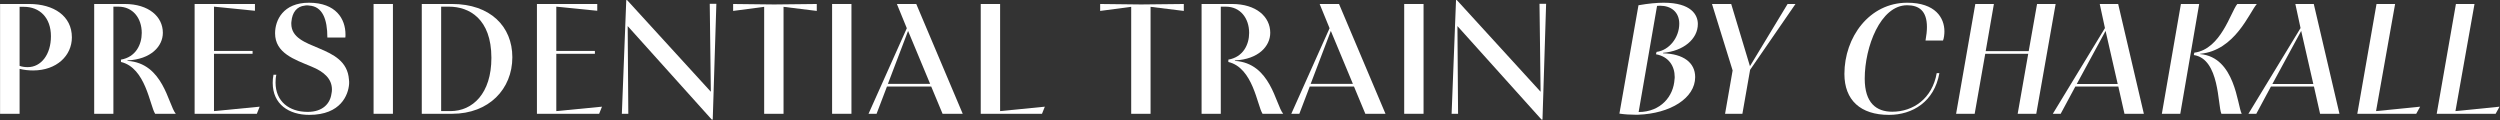 <?xml version="1.0" encoding="UTF-8" standalone="no"?>
<!DOCTYPE svg PUBLIC "-//W3C//DTD SVG 1.1//EN" "http://www.w3.org/Graphics/SVG/1.1/DTD/svg11.dtd">
<svg width="100%" height="100%" viewBox="0 0 1268 61" version="1.1" xmlns="http://www.w3.org/2000/svg" xmlns:xlink="http://www.w3.org/1999/xlink" xml:space="preserve" xmlns:serif="http://www.serif.com/" style="fill-rule:evenodd;clip-rule:evenodd;stroke-linejoin:round;stroke-miterlimit:2;">
    <rect x="0" y="0" width="1268" height="61" fill="#333333" stroke="none"/>
    <g transform="matrix(1,0,0,1,-6006.39,-176.187)">
        <g transform="matrix(2.667,0,0,2.667,5760,0)">
            <g transform="matrix(0.1,0,0,0.1,0,-925.48)">
                <path d="M961.109,10131.8L961.109,10046.4C969.797,10048.5 978.188,10049.4 986.859,10049.4C1031.5,10049.4 1060.55,10021.3 1060.55,9986.5C1060.55,9945.8 1026.11,9923 979.375,9923L923.969,9923L923.969,10131.8L961.109,10131.8ZM961.109,9928.4L969.5,9928.4C998.844,9928.4 1020.72,9948.5 1020.72,9984.4C1020.72,10018.9 1002.14,10043.1 976.688,10043.1C971.297,10043.1 966.203,10042.5 961.109,10040.7L961.109,9928.4" style="fill:white;fill-rule:nonzero;"/>
            </g>
        </g>
        <g transform="matrix(2.667,0,0,2.667,5760,0)">
            <g transform="matrix(0.1,0,0,0.1,0,-925.48)">
                <path d="M1139.5,10131.8L1139.5,9928.1L1149.09,9928.1C1176.34,9928.1 1193.42,9949.7 1193.42,9978.1C1193.42,10000 1182.05,10024 1153.89,10028.8L1153.89,10033.3C1200.91,10044.3 1208.7,10115.9 1218.89,10131.8L1258.13,10131.8C1243.45,10113.8 1234.47,10035.3 1166.17,10031.2C1166.17,10031.2 1166.17,10030.5 1166.47,10030.3C1211.09,10028.2 1233.56,10003.3 1233.56,9977.8C1233.56,9947 1206.61,9923 1161.08,9923L1102.97,9923L1102.97,10131.8L1139.5,10131.8" style="fill:white;fill-rule:nonzero;"/>
            </g>
        </g>
        <g transform="matrix(2.667,0,0,2.667,5760,0)">
            <g transform="matrix(0.1,0,0,0.1,0,-925.48)">
                <path d="M1330.81,10126.7L1330.81,10017.7L1404.19,10017.7L1404.19,10012.3L1330.81,10012.3L1330.81,9928.1L1408.69,9935.9L1408.69,9923L1293.97,9923L1293.97,10131.8L1412.28,10131.8L1417.67,10118.3L1330.81,10126.7" style="fill:white;fill-rule:nonzero;"/>
            </g>
        </g>
        <g transform="matrix(2.667,0,0,2.667,5760,0)">
            <g transform="matrix(0.1,0,0,0.1,0,-925.511)">
                <path d="M1580.58,9987.11C1580.88,9985.61 1580.88,9983.51 1580.88,9981.41C1580.88,9951.81 1562.91,9920.91 1511.38,9920.91C1462.25,9920.91 1446.98,9954.21 1446.98,9979.01C1446.98,10016.8 1483.83,10028.8 1515.88,10042.2C1541.03,10052.4 1555.11,10066.2 1555.11,10086C1555.11,10088.7 1554.81,10091.4 1554.22,10093.8C1551.81,10112.3 1538.03,10128.5 1508.98,10128.5C1473.64,10128.5 1447.88,10108.5 1447.88,10072.8C1447.88,10068 1448.17,10062.9 1449.38,10057.8L1443.98,10057.8C1442.78,10063.5 1442.48,10068.3 1442.48,10073.4C1442.48,10114.1 1473.34,10134.2 1511.98,10134.2C1572.48,10134.2 1586.27,10095.6 1587.77,10075.5C1588.06,10072.5 1587.77,10069.8 1587.47,10067.1C1582.67,9997.61 1477.83,10013.8 1477.83,9960.81C1477.83,9959.31 1477.83,9957.81 1478.13,9956.31C1479.63,9940.11 1487.72,9927.81 1503.89,9926.31C1505.09,9926.01 1506.28,9926.01 1507.78,9926.01C1508.98,9926.01 1510.48,9926.01 1511.67,9926.31C1537.14,9927.81 1546.42,9952.11 1546.42,9987.11L1580.58,9987.11" style="fill:white;fill-rule:nonzero;"/>
            </g>
        </g>
        <g transform="matrix(2.667,0,0,2.667,5760,0)">
            <g transform="matrix(0,-0.1,-0.1,0,1168.01,242.529)">
                <path d="M1548.29,10009L1757.09,10009L1757.09,10045.8L1548.29,10045.8L1548.29,10009" style="fill:white;fill-rule:nonzero;"/>
            </g>
        </g>
        <g transform="matrix(2.667,0,0,2.667,5760,0)">
            <g transform="matrix(0.1,0,0,0.1,0,-925.48)">
                <path d="M1725.97,10131.8L1783.78,10131.8C1853.56,10131.8 1898.2,10084.8 1898.2,10024.3C1898.2,9965.5 1855.97,9923 1783.78,9923L1725.97,9923L1725.97,10131.8ZM1762.81,9928.1L1777.78,9928.1C1815.53,9928.1 1858.36,9950.6 1858.36,10025.5C1858.36,10093.2 1822.72,10126.7 1780.48,10126.7L1762.81,10126.7L1762.81,9928.1" style="fill:white;fill-rule:nonzero;"/>
            </g>
        </g>
        <g transform="matrix(2.667,0,0,2.667,5760,0)">
            <g transform="matrix(0.1,0,0,0.1,0,-925.48)">
                <path d="M1981.81,10126.7L1981.81,10017.7L2055.19,10017.7L2055.19,10012.3L1981.81,10012.3L1981.81,9928.1L2059.69,9935.9L2059.69,9923L1944.97,9923L1944.97,10131.8L2063.28,10131.8L2068.67,10118.3L1981.81,10126.7" style="fill:white;fill-rule:nonzero;"/>
            </g>
        </g>
        <g transform="matrix(2.667,0,0,2.667,5760,0)">
            <g transform="matrix(0.1,0,0,0.1,0,-925.122)">
                <path d="M2118.75,10128.2L2117.55,9961.42L2277.5,10139.3L2279.3,10139.3L2286.19,9919.12L2273.61,9919.12L2275.7,10086.3L2116.34,9911.92L2114.86,9911.92L2106.47,10128.2L2118.75,10128.2" style="fill:white;fill-rule:nonzero;"/>
            </g>
        </g>
        <g transform="matrix(2.667,0,0,2.667,5760,0)">
            <g transform="matrix(0.1,0,0,0.1,0,-925.48)">
                <path d="M2413.95,10131.8L2413.95,9928.4L2477.16,9936.2L2477.16,9923L2395.98,9923.9L2318.09,9923L2318.09,9936.2L2377.11,9928.4L2377.11,10131.8L2413.95,10131.8" style="fill:white;fill-rule:nonzero;"/>
            </g>
        </g>
        <g transform="matrix(2.667,0,0,2.667,5760,0)">
            <g transform="matrix(0,-0.1,-0.1,0,1255.21,329.729)">
                <path d="M2420.29,10009L2629.09,10009L2629.09,10045.8L2420.29,10045.8L2420.29,10009" style="fill:white;fill-rule:nonzero;"/>
            </g>
        </g>
        <g transform="matrix(2.667,0,0,2.667,5760,0)">
            <g transform="matrix(0.1,0,0,0.1,0,-925.48)">
                <path d="M2575.59,10131.8L2590.88,10131.8L2610.64,10080L2694.81,10080L2716.38,10131.8L2754.72,10131.8L2666.36,9923L2629.52,9923L2648.38,9969.1L2575.59,10131.8ZM2692.72,10074.9L2612.44,10074.9L2650.78,9974.2L2692.72,10074.9Z" style="fill:white;fill-rule:nonzero;"/>
            </g>
        </g>
        <g transform="matrix(2.667,0,0,2.667,5760,0)">
            <g transform="matrix(0.1,0,0,0.1,0,-925.48)">
                <path d="M2825.81,10126.7L2825.81,9923L2788.97,9923L2788.97,10131.8L2905.48,10131.8L2910.88,10118.3L2825.81,10126.7" style="fill:white;fill-rule:nonzero;"/>
            </g>
        </g>
        <g transform="matrix(2.667,0,0,2.667,5760,0)">
            <g transform="matrix(0.1,0,0,0.1,0,-925.48)">
                <path d="M3111.95,10131.8L3111.95,9928.4L3175.16,9936.2L3175.16,9923L3093.98,9923.9L3016.09,9923L3016.09,9936.2L3075.11,9928.4L3075.11,10131.8L3111.95,10131.8" style="fill:white;fill-rule:nonzero;"/>
            </g>
        </g>
        <g transform="matrix(2.667,0,0,2.667,5760,0)">
            <g transform="matrix(0.1,0,0,0.1,0,-925.48)">
                <path d="M3245.5,10131.8L3245.5,9928.1L3255.09,9928.1C3282.34,9928.1 3299.42,9949.7 3299.42,9978.1C3299.42,10000 3288.05,10024 3259.89,10028.8L3259.89,10033.3C3306.91,10044.3 3314.7,10115.9 3324.89,10131.8L3364.13,10131.8C3349.45,10113.8 3340.47,10035.3 3272.17,10031.2C3272.17,10031.2 3272.17,10030.5 3272.47,10030.3C3317.09,10028.2 3339.56,10003.3 3339.56,9977.8C3339.56,9947 3312.61,9923 3267.08,9923L3208.97,9923L3208.97,10131.8L3245.5,10131.8" style="fill:white;fill-rule:nonzero;"/>
            </g>
        </g>
        <g transform="matrix(2.667,0,0,2.667,5760,0)">
            <g transform="matrix(0.1,0,0,0.1,0,-925.48)">
                <path d="M3379.59,10131.8L3394.88,10131.8L3414.64,10080L3498.81,10080L3520.38,10131.8L3558.72,10131.8L3470.36,9923L3433.52,9923L3452.38,9969.1L3379.59,10131.8ZM3496.72,10074.9L3416.44,10074.9L3454.78,9974.2L3496.72,10074.9Z" style="fill:white;fill-rule:nonzero;"/>
            </g>
        </g>
        <g transform="matrix(2.667,0,0,2.667,5760,0)">
            <g transform="matrix(0,-0.1,-0.1,0,1364.01,438.529)">
                <path d="M3508.29,10009L3717.09,10009L3717.09,10045.8L3508.29,10045.8L3508.29,10009" style="fill:white;fill-rule:nonzero;"/>
            </g>
        </g>
        <g transform="matrix(2.667,0,0,2.667,5760,0)">
            <g transform="matrix(0.1,0,0,0.1,0,-925.122)">
                <path d="M3696.75,10128.2L3695.55,9961.42L3855.5,10139.3L3857.3,10139.3L3864.19,9919.12L3851.61,9919.12L3853.7,10086.3L3694.34,9911.92L3692.86,9911.92L3684.47,10128.2L3696.75,10128.2" style="fill:white;fill-rule:nonzero;"/>
            </g>
        </g>
        <g transform="matrix(2.667,0,0,2.667,5760,0)">
            <g transform="matrix(0.1,0,0,0.1,0,-925.54)">
                <path d="M4003.58,10132.1C4013.77,10133.6 4023.94,10134.2 4034.13,10134.2L4038.92,10134.2C4100.63,10132.1 4147.66,10102.5 4147.66,10062.6C4147.66,10035.1 4125.19,10018.3 4086.55,10017.4L4086.55,10016.5C4125.19,10013.2 4152.75,9990.4 4152.75,9961.7C4152.75,9944.3 4140.17,9921.2 4087.75,9921.2C4074.56,9921.2 4058.69,9922.7 4039.83,9926L4003.58,10132.1ZM4075.17,9927.2C4077.27,9926.9 4079.06,9926.9 4080.86,9926.9C4101.83,9926.9 4117.41,9938.9 4117.41,9961.1C4117.41,9987.4 4098.23,10011.7 4074.27,10014.7L4073.06,10019.2C4097.63,10023.7 4108.72,10041.9 4108.72,10062.3C4108.72,10063.8 4108.72,10065.3 4108.42,10066.5C4106.63,10098.9 4082.66,10128.8 4040.13,10129.1L4075.17,9927.2" style="fill:white;fill-rule:nonzero;"/>
            </g>
        </g>
        <g transform="matrix(2.667,0,0,2.667,5760,0)">
            <g transform="matrix(0.1,0,0,0.1,0,-925.48)">
                <path d="M4237.47,10131.8L4252.14,10048.2L4338.41,9923L4323.42,9923L4251.84,10041.3L4216.19,9923L4179.66,9923L4218.89,10049.4L4204.52,10131.8L4237.47,10131.8" style="fill:white;fill-rule:nonzero;"/>
            </g>
        </g>
        <g transform="matrix(2.667,0,0,2.667,5760,0)">
            <g transform="matrix(0.1,0,0,0.1,0,-925.511)">
                <path d="M4607,10054.8C4598.61,10103.1 4562.36,10128.2 4522.53,10128.2C4492.27,10128.2 4470.11,10111.7 4470.11,10065.3C4470.11,10004.8 4500.06,9925.71 4550.69,9925.71C4572.84,9925.71 4588.42,9935.91 4588.42,9967.11C4588.42,9974.21 4587.53,9982.91 4585.73,9992.81L4618.98,9992.81C4620.78,9988.61 4621.67,9981.11 4621.67,9975.41C4621.67,9949.71 4604.59,9920.91 4550.98,9920.91C4478.8,9920.91 4431.47,9986.51 4431.47,10056.3C4431.47,10106.1 4462.02,10134.2 4516.23,10134.2C4561.17,10134.2 4602.5,10109.1 4612.09,10054.8L4607,10054.8" style="fill:white;fill-rule:nonzero;"/>
            </g>
        </g>
        <g transform="matrix(2.667,0,0,2.667,5760,0)">
            <g transform="matrix(0.1,0,0,0.1,0,-925.48)">
                <path d="M4643.88,10131.8L4679.22,10131.8L4699.3,10017.7L4781.06,10017.7L4761,10131.8L4796.34,10131.8L4833.19,9923L4797.84,9923L4781.97,10012.6L4700.19,10012.6L4715.77,9923L4680.42,9923L4643.88,10131.8" style="fill:white;fill-rule:nonzero;"/>
            </g>
        </g>
        <g transform="matrix(2.667,0,0,2.667,5760,0)">
            <g transform="matrix(0.1,0,0,0.1,0,-925.48)">
                <path d="M4842.78,10131.8L4870.64,10080L4952.42,10080L4964.09,10131.8L5000.94,10131.8L4952.11,9923L4917.06,9923L4926.95,9968.8L4827.81,10131.8L4842.78,10131.8ZM4873.34,10075.2L4928.16,9974.2L4951.22,10075.2L4873.34,10075.2Z" style="fill:white;fill-rule:nonzero;"/>
            </g>
        </g>
        <g transform="matrix(2.667,0,0,2.667,5760,0)">
            <g transform="matrix(0.1,0,0,0.1,0,-925.48)">
                <path d="M5070.22,10131.8L5106.17,9923L5071.42,9923L5035.17,10131.8L5070.22,10131.8ZM5095.98,10020.1C5145.41,10027.6 5141.22,10115.9 5148.41,10131.8L5187.05,10131.8C5178.66,10115.9 5174.77,10024 5107.97,10018.3L5107.97,10017.7C5174.47,10011.7 5201.72,9938.9 5215.8,9923L5178.66,9923C5165.78,9938.9 5147.5,10009 5096.88,10015.6L5095.98,10020.1" style="fill:white;fill-rule:nonzero;"/>
            </g>
        </g>
        <g transform="matrix(2.667,0,0,2.667,5760,0)">
            <g transform="matrix(0.1,0,0,0.1,0,-925.48)">
                <path d="M5214.78,10131.8L5242.64,10080L5324.42,10080L5336.09,10131.8L5372.94,10131.8L5324.11,9923L5289.06,9923L5298.95,9968.8L5199.81,10131.8L5214.78,10131.8ZM5245.34,10075.2L5300.16,9974.2L5323.22,10075.2L5245.34,10075.2Z" style="fill:white;fill-rule:nonzero;"/>
            </g>
        </g>
        <g transform="matrix(2.667,0,0,2.667,5760,0)">
            <g transform="matrix(0.1,0,0,0.1,0,-925.48)">
                <path d="M5442.52,10126.7L5478.77,9923L5443.42,9923L5406.88,10131.8L5518.91,10131.8L5526.39,10118.3L5442.52,10126.7" style="fill:white;fill-rule:nonzero;"/>
            </g>
        </g>
        <g transform="matrix(2.667,0,0,2.667,5760,0)">
            <g transform="matrix(0.1,0,0,0.1,0,-925.48)">
                <path d="M5593.52,10126.7L5629.77,9923L5594.42,9923L5557.88,10131.8L5669.91,10131.8L5677.39,10118.3L5593.52,10126.7" style="fill:white;fill-rule:nonzero;"/>
            </g>
        </g>
    </g>
</svg>
